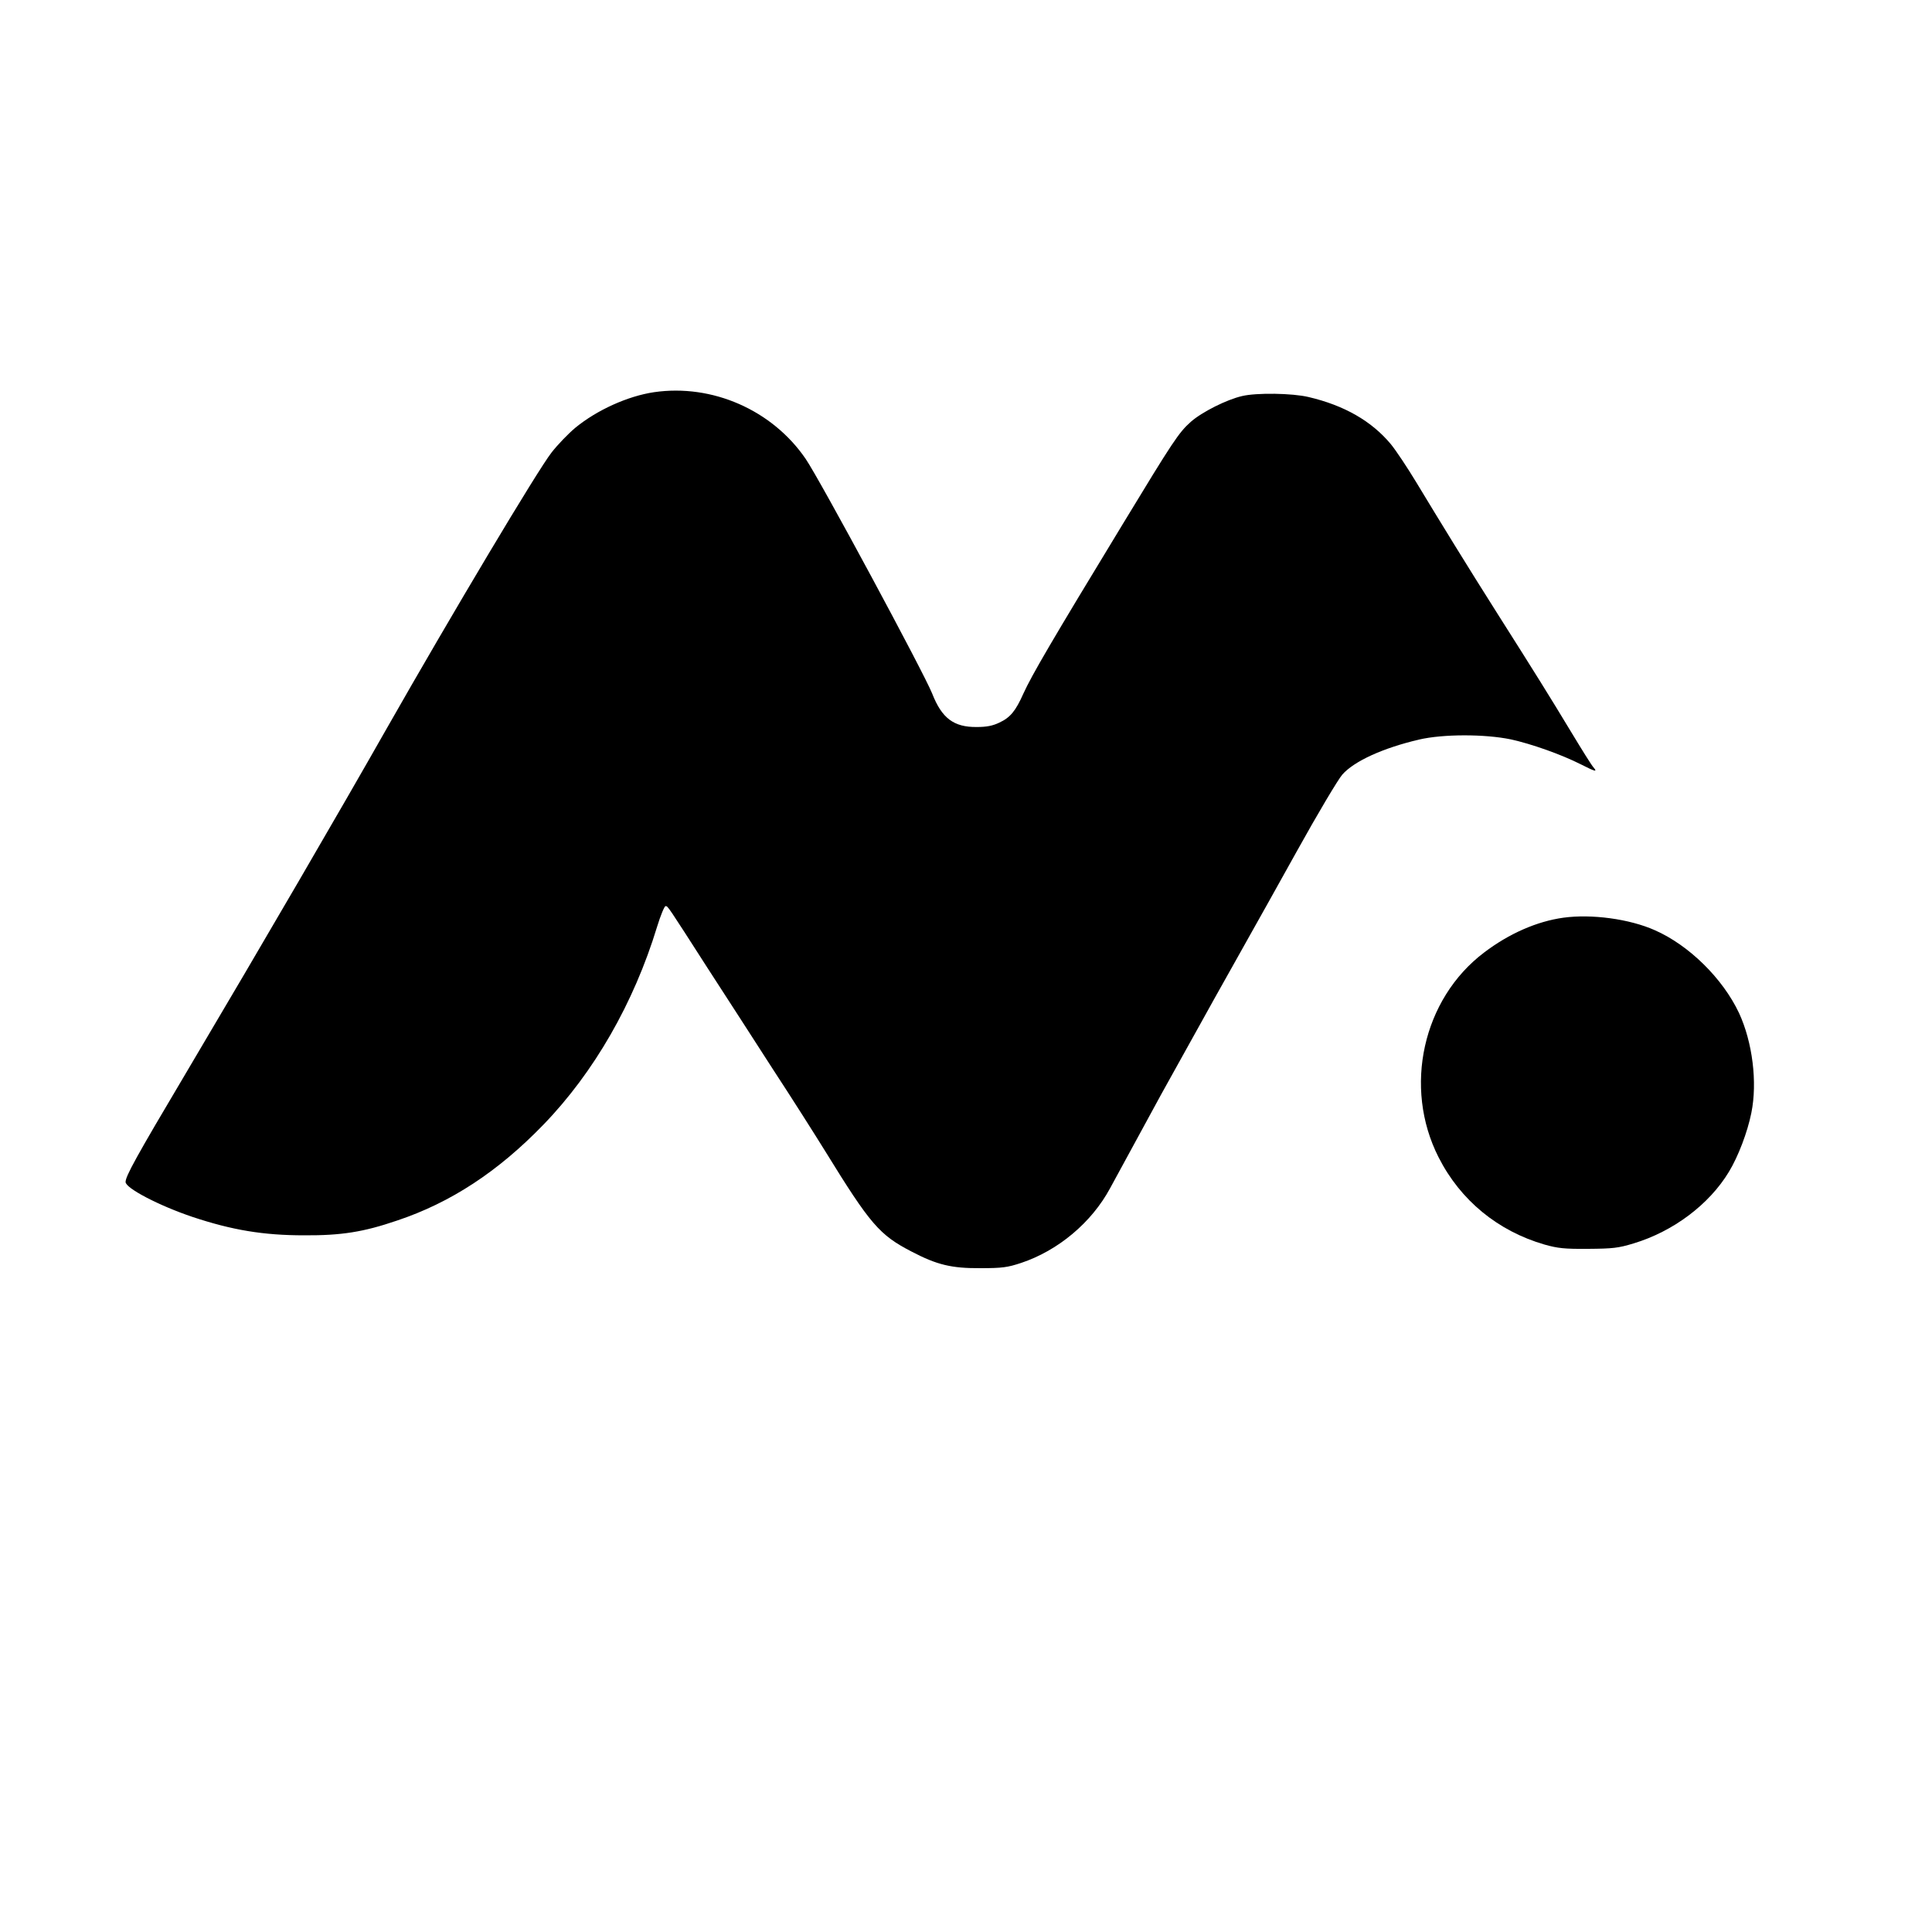 <?xml version="1.0" standalone="no"?>
<!DOCTYPE svg PUBLIC "-//W3C//DTD SVG 20010904//EN"
 "http://www.w3.org/TR/2001/REC-SVG-20010904/DTD/svg10.dtd">
<svg version="1.0" xmlns="http://www.w3.org/2000/svg"
 width="1000pt" height="1000pt" viewBox="0 0 1000 1000"
 preserveAspectRatio="xMidYMid meet">

<g transform="translate(0,1000) scale(0.1,-0.1)"
fill="#000000" stroke="none">
<path d="M3385 7970 c-135 -20 -295 -92 -407 -184 -36 -30 -92 -88 -123 -128
-73 -93 -518 -839 -853 -1428 -243 -428 -624 -1083 -1040 -1785 -259 -436
-312 -533 -312 -563 0 -32 172 -122 347 -181 205 -68 366 -95 578 -95 192 -1
306 17 479 76 279 93 524 254 759 497 262 271 468 630 588 1024 18 59 38 107
44 107 12 0 9 4 217 -320 91 -140 243 -376 339 -525 97 -148 218 -339 270
-423 234 -380 281 -434 447 -520 132 -69 207 -87 357 -86 113 0 140 4 210 27
192 64 365 209 461 387 45 82 155 284 264 485 18 33 52 94 75 135 23 41 57
102 75 135 18 33 75 134 125 225 51 91 103 183 115 205 12 22 44 78 70 125 27
47 136 243 243 435 107 193 213 371 235 396 61 69 209 137 397 181 124 29 340
29 475 1 105 -23 259 -77 362 -129 77 -39 87 -41 66 -16 -9 9 -60 91 -115 182
-111 184 -187 306 -383 615 -151 238 -297 476 -419 678 -46 76 -105 165 -132
198 -100 120 -242 201 -426 244 -83 20 -269 23 -344 5 -79 -18 -207 -82 -265
-133 -63 -56 -92 -100 -354 -532 -372 -612 -468 -777 -513 -875 -40 -90 -68
-124 -124 -150 -35 -17 -67 -23 -118 -23 -118 -1 -180 45 -230 173 -42 106
-581 1107 -655 1215 -173 253 -484 389 -785 345z"/>
<path d="M8092 5250 c-137 -19 -281 -82 -410 -180 -318 -240 -420 -698 -236
-1060 113 -223 307 -382 549 -452 68 -19 102 -23 225 -22 128 1 156 4 235 28
206 62 392 202 494 371 48 79 96 205 116 305 32 158 6 366 -64 517 -84 178
-258 350 -435 428 -132 59 -329 85 -474 65z"/>
</g>
</svg>
